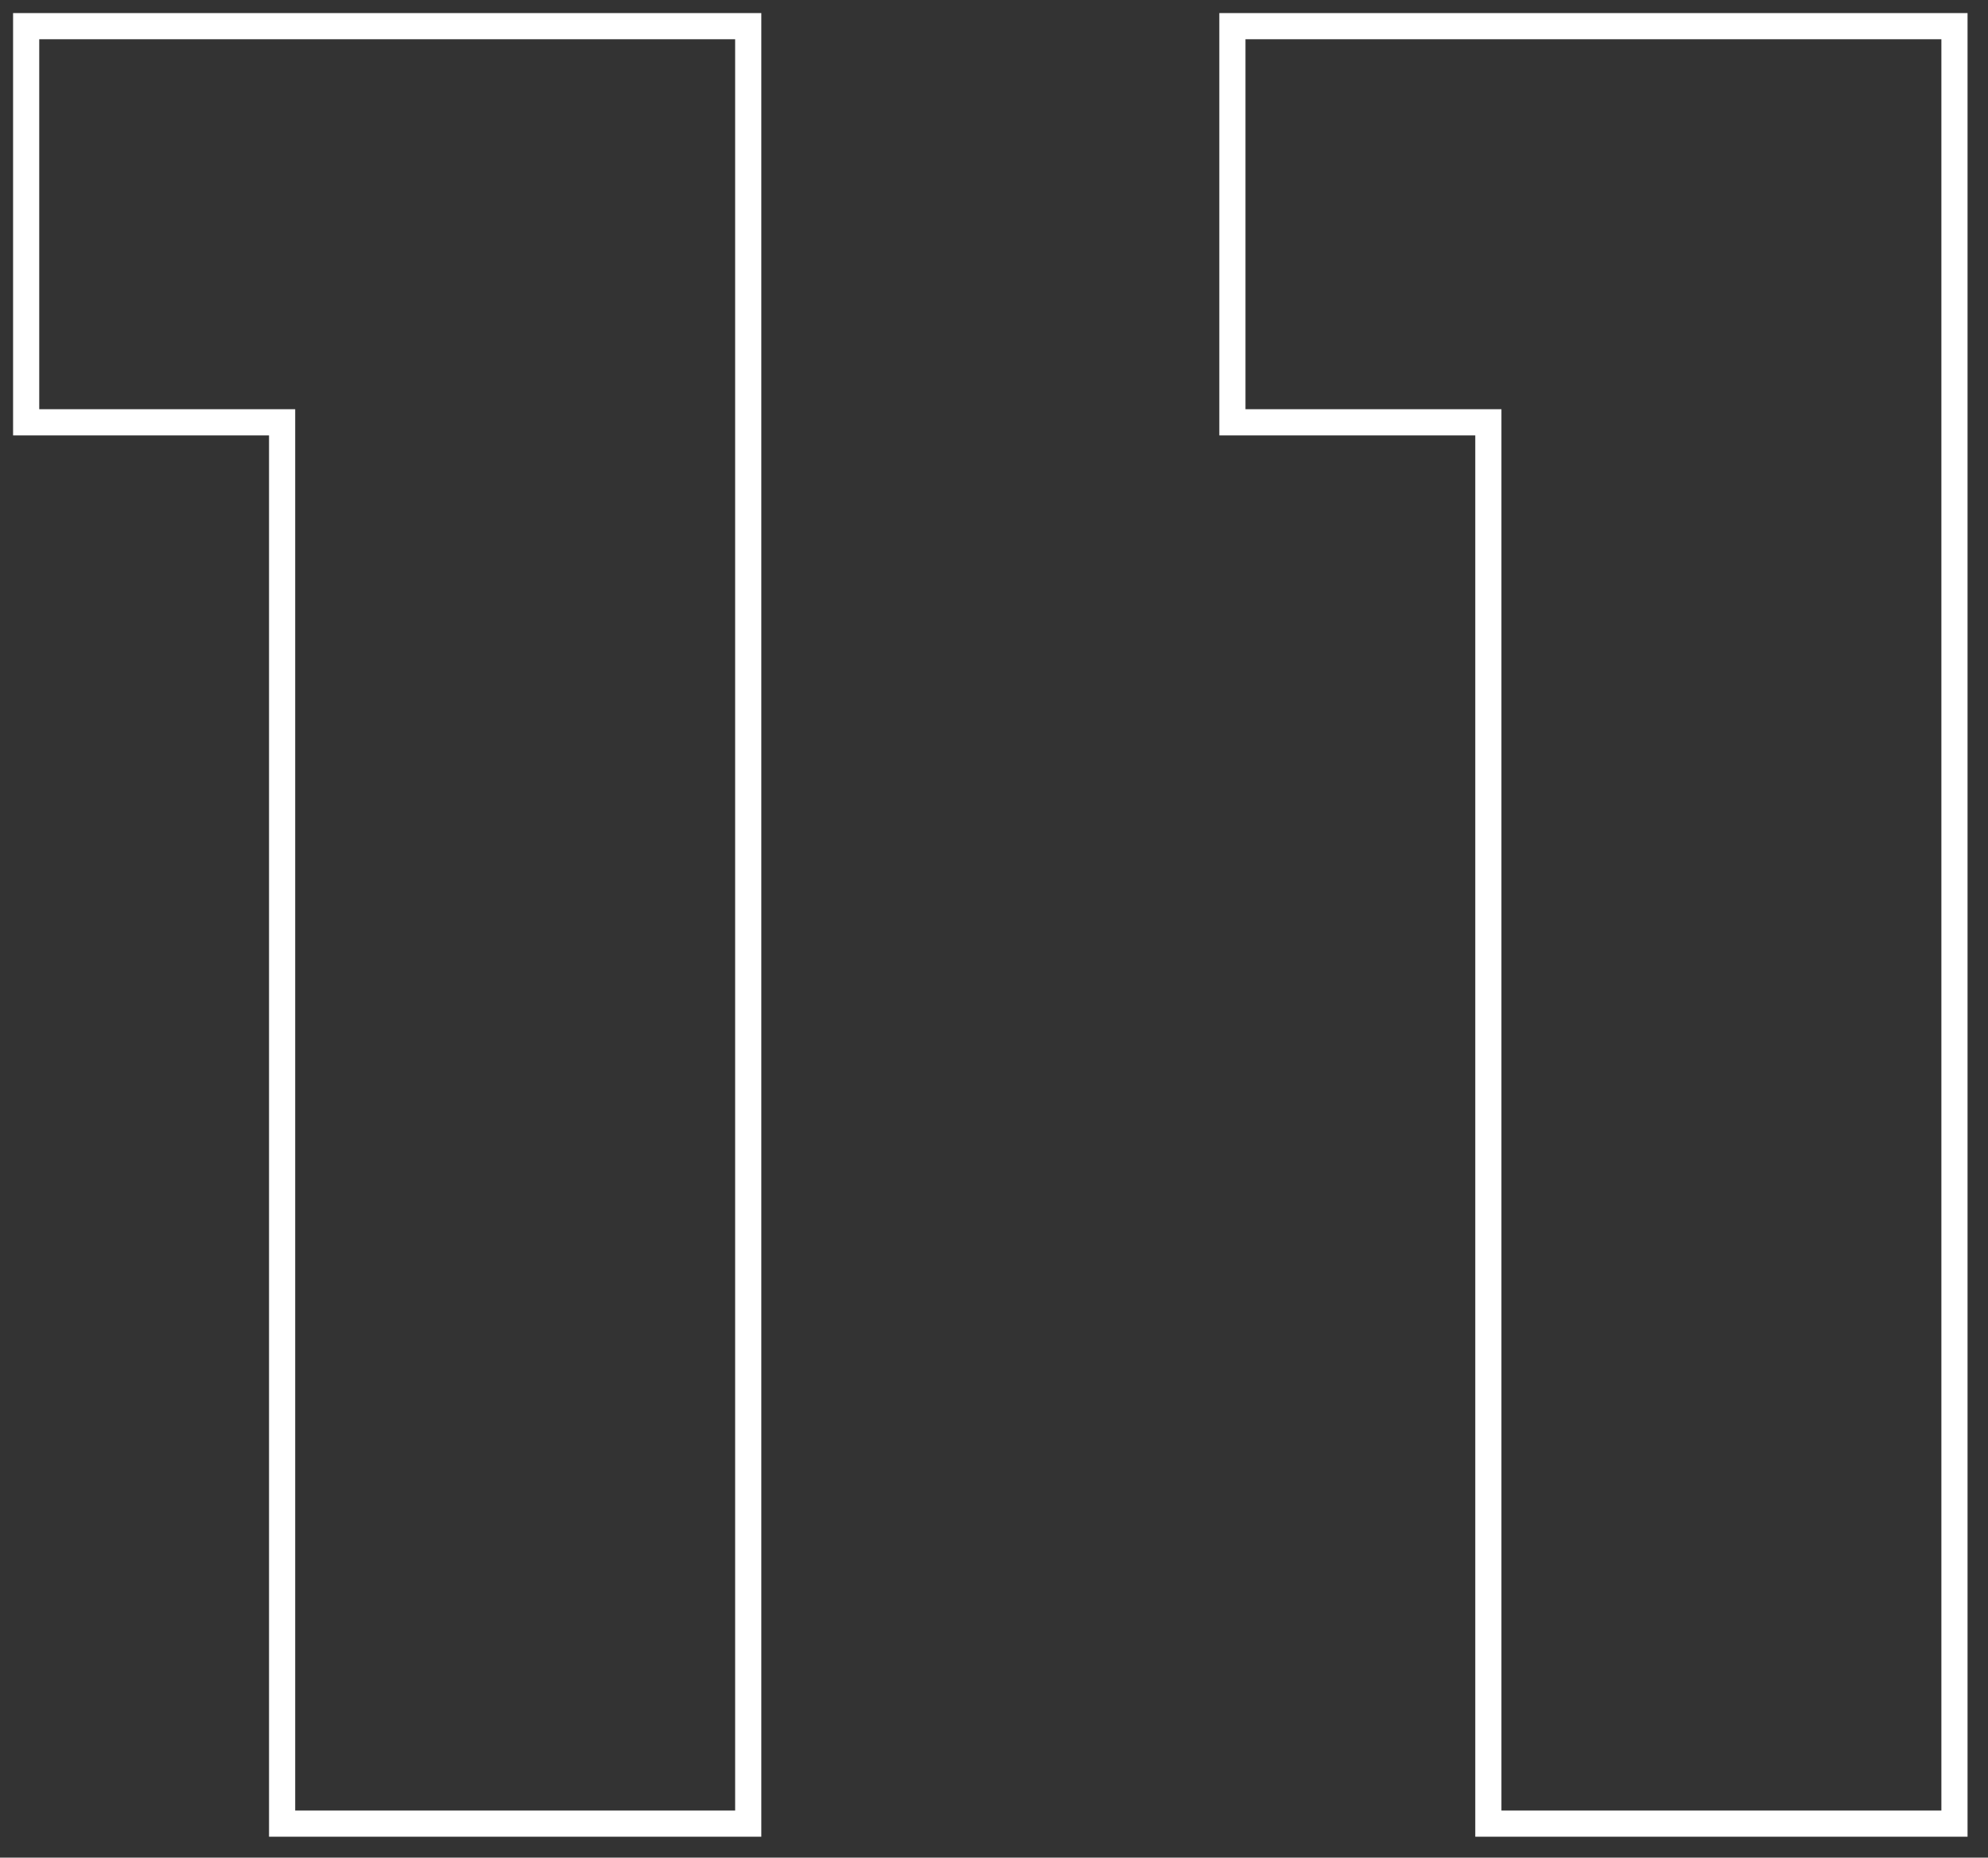 <?xml version="1.0" encoding="UTF-8"?>
<svg width="76px" height="71px" viewBox="0 0 76 71" version="1.1" xmlns="http://www.w3.org/2000/svg" xmlns:xlink="http://www.w3.org/1999/xlink">
    <rect x="0" y="0" width="76" height="71" fill="#333333" stroke="none"/>
    <!-- Generator: Sketch 46.2 (44496) - http://www.bohemiancoding.com/sketch -->
    <title>11</title>
    <desc>Created with Sketch.</desc>
    <defs></defs>
    <g id="NEIGHBOURHOOD" stroke="none" stroke-width="1" fill="none" fill-rule="evenodd">
        <g id="NBHD-W-MAP" transform="translate(-280, -1515)" stroke="#FFFFFF">
            <path d="M290.785,1584.701 L308.604,1584.701 L308.604,1516 L281,1516 L281,1531.141 L290.785,1531.141 L290.785,1584.701 Z M336.899,1584.701 L354.718,1584.701 L354.718,1516 L327.114,1516 L327.114,1531.141 L336.899,1531.141 L336.899,1584.701 Z" id="11"></path>
        </g>
    </g>
</svg>